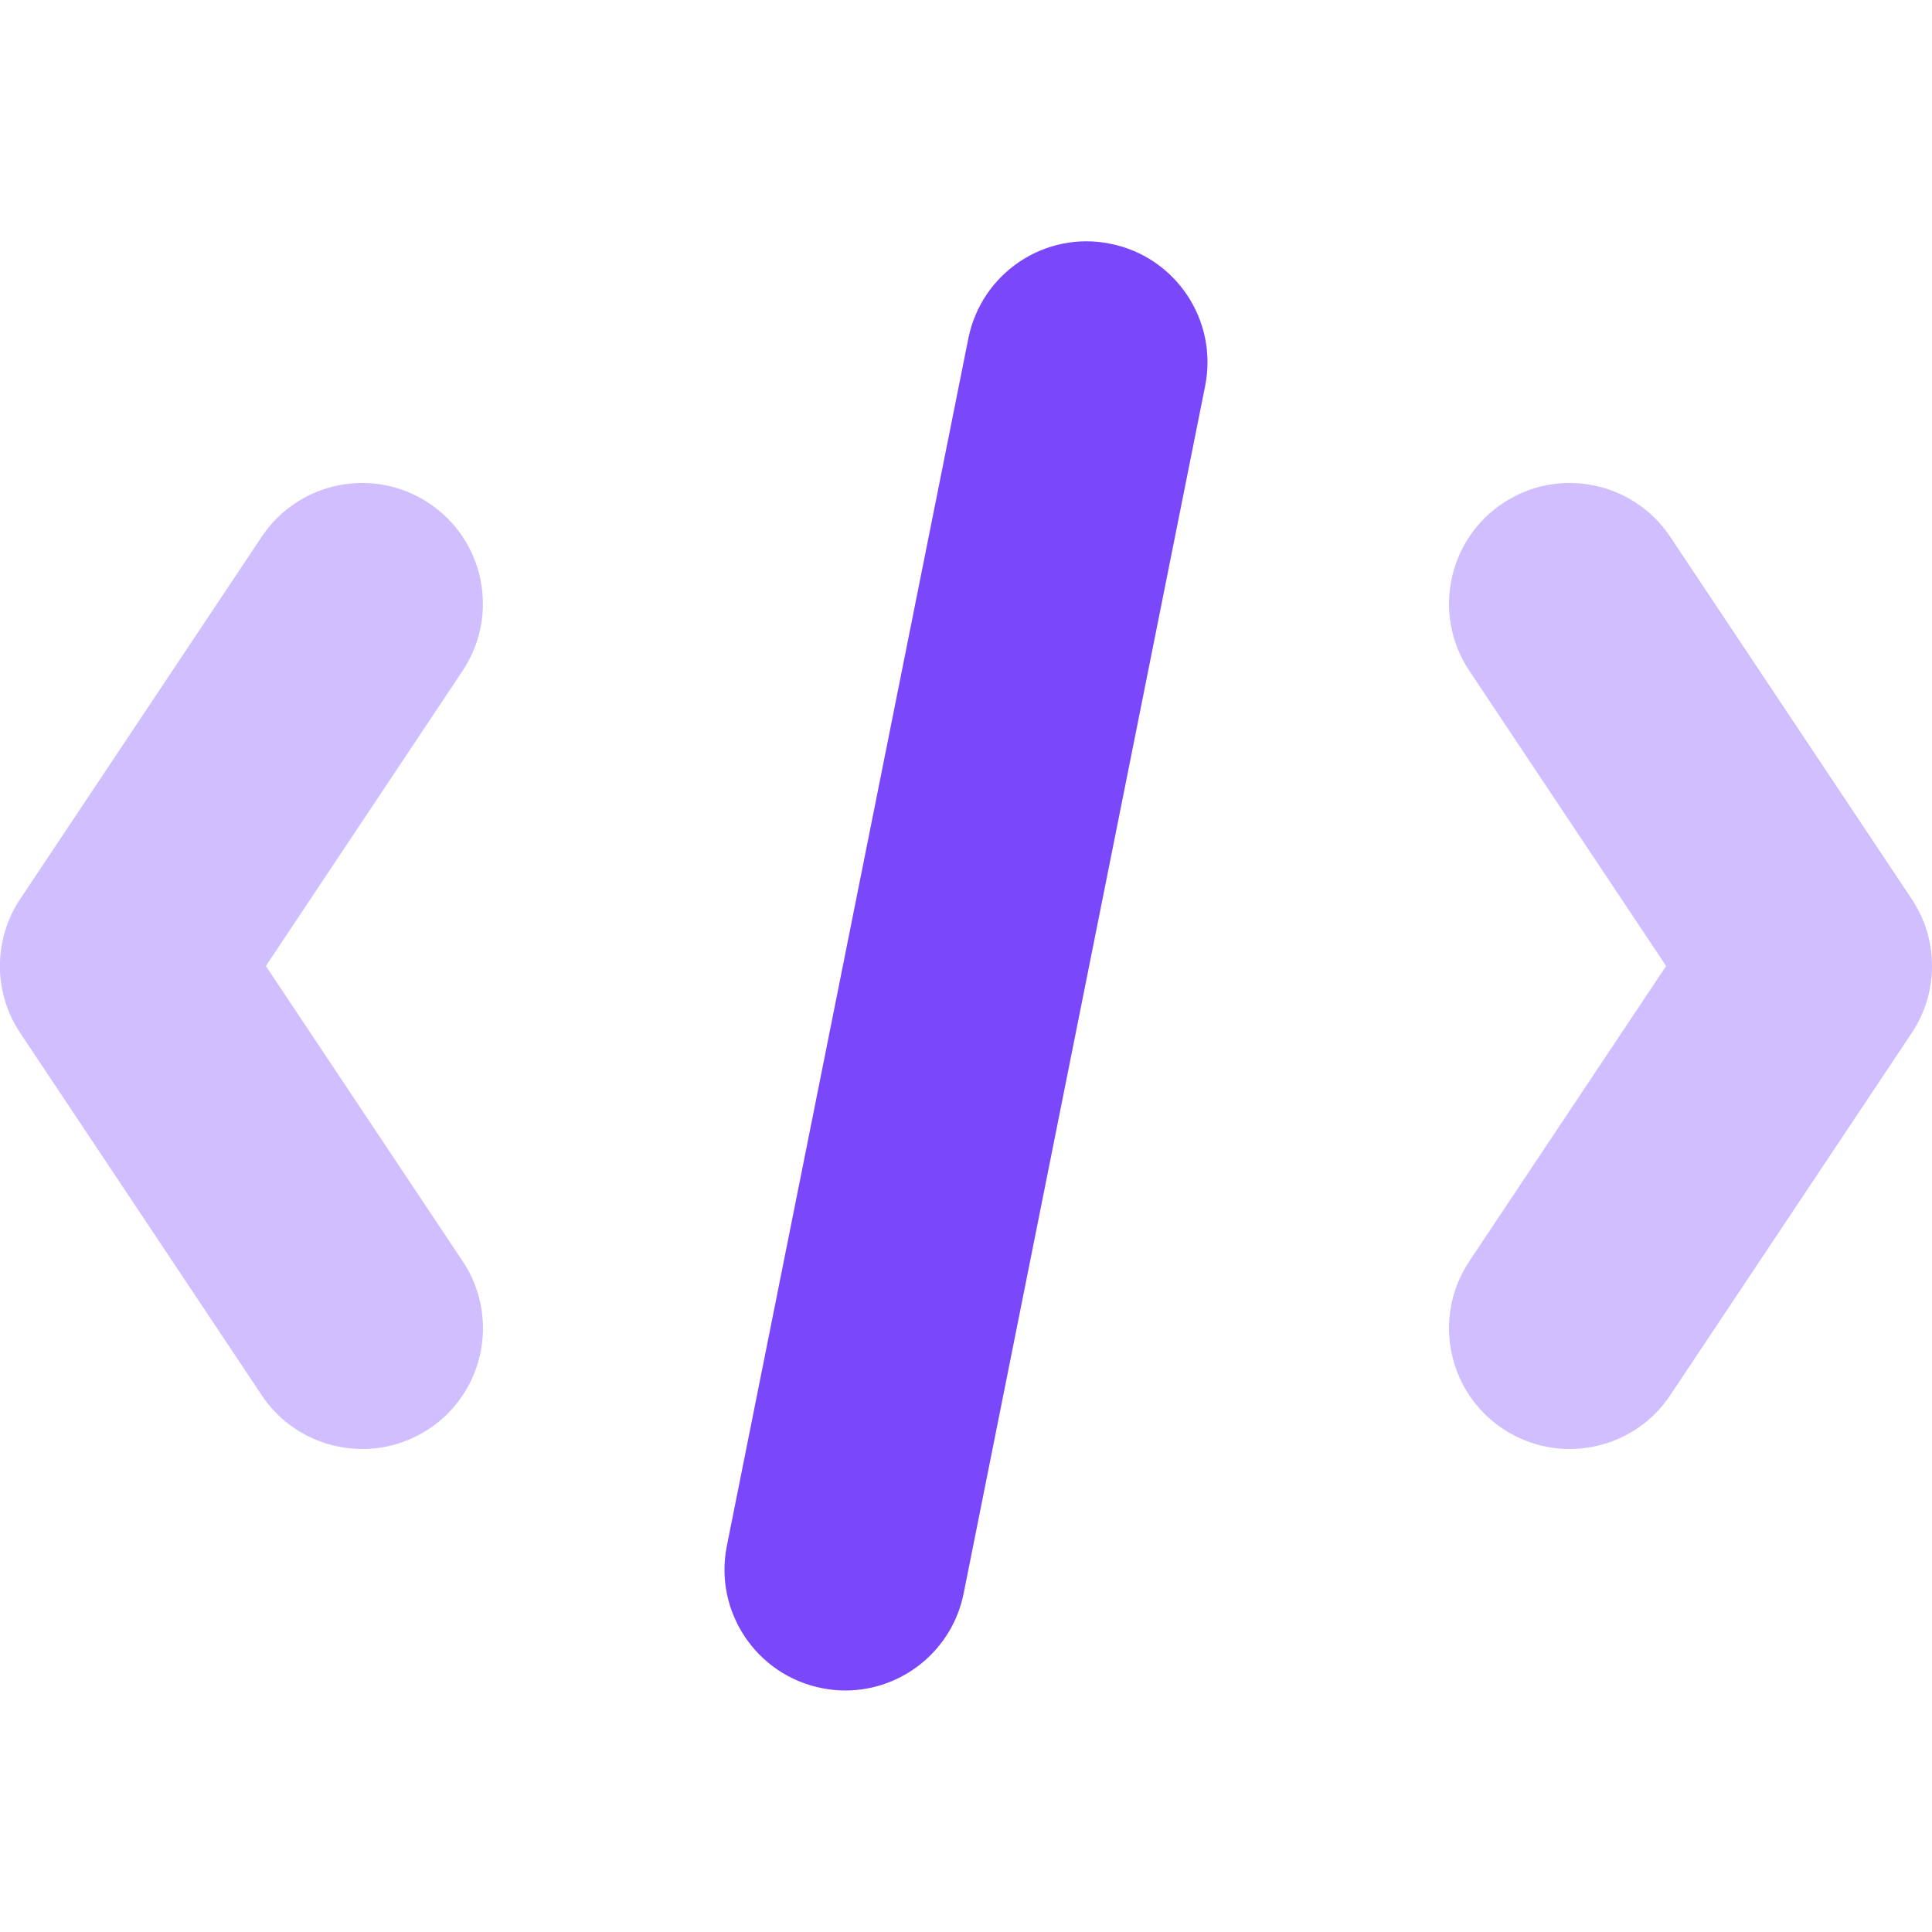 <svg width="24" height="24" viewBox="0 0 24 24" fill="none" xmlns="http://www.w3.org/2000/svg">
<g clip-path="url(#clip0_2068_547)">
<path d="M10.501 21C10.404 21 10.305 20.99 10.206 20.97C9.394 20.808 8.867 20.017 9.029 19.205L12.029 4.205C12.191 3.393 12.98 2.862 13.794 3.028C14.606 3.19 15.133 3.981 14.971 4.793L11.971 19.793C11.828 20.507 11.202 21 10.501 21Z" fill="#7A47FB"/>
<path opacity="0.35" d="M19.499 18C19.213 18 18.924 17.918 18.668 17.748C17.979 17.289 17.793 16.357 18.252 15.668L20.697 12L18.252 8.332C17.793 7.643 17.979 6.711 18.668 6.252C19.357 5.792 20.288 5.979 20.748 6.668L23.748 11.168C24.084 11.672 24.084 12.328 23.748 12.832L20.748 17.332C20.459 17.766 19.983 18 19.499 18Z" fill="#7A47FB"/>
<path opacity="0.35" d="M4.501 18C4.016 18 3.541 17.766 3.251 17.332L0.251 12.832C-0.085 12.328 -0.085 11.672 0.251 11.168L3.251 6.668C3.71 5.979 4.641 5.792 5.331 6.252C6.02 6.711 6.206 7.643 5.747 8.332L3.303 12L5.748 15.668C6.207 16.357 6.021 17.289 5.332 17.748C5.076 17.918 4.787 18 4.501 18Z" fill="#7A47FB"/>
</g>
<defs>
<clipPath id="clip0_2068_547">
<rect width="24" height="24" fill="white"/>
</clipPath>
</defs>
</svg>
